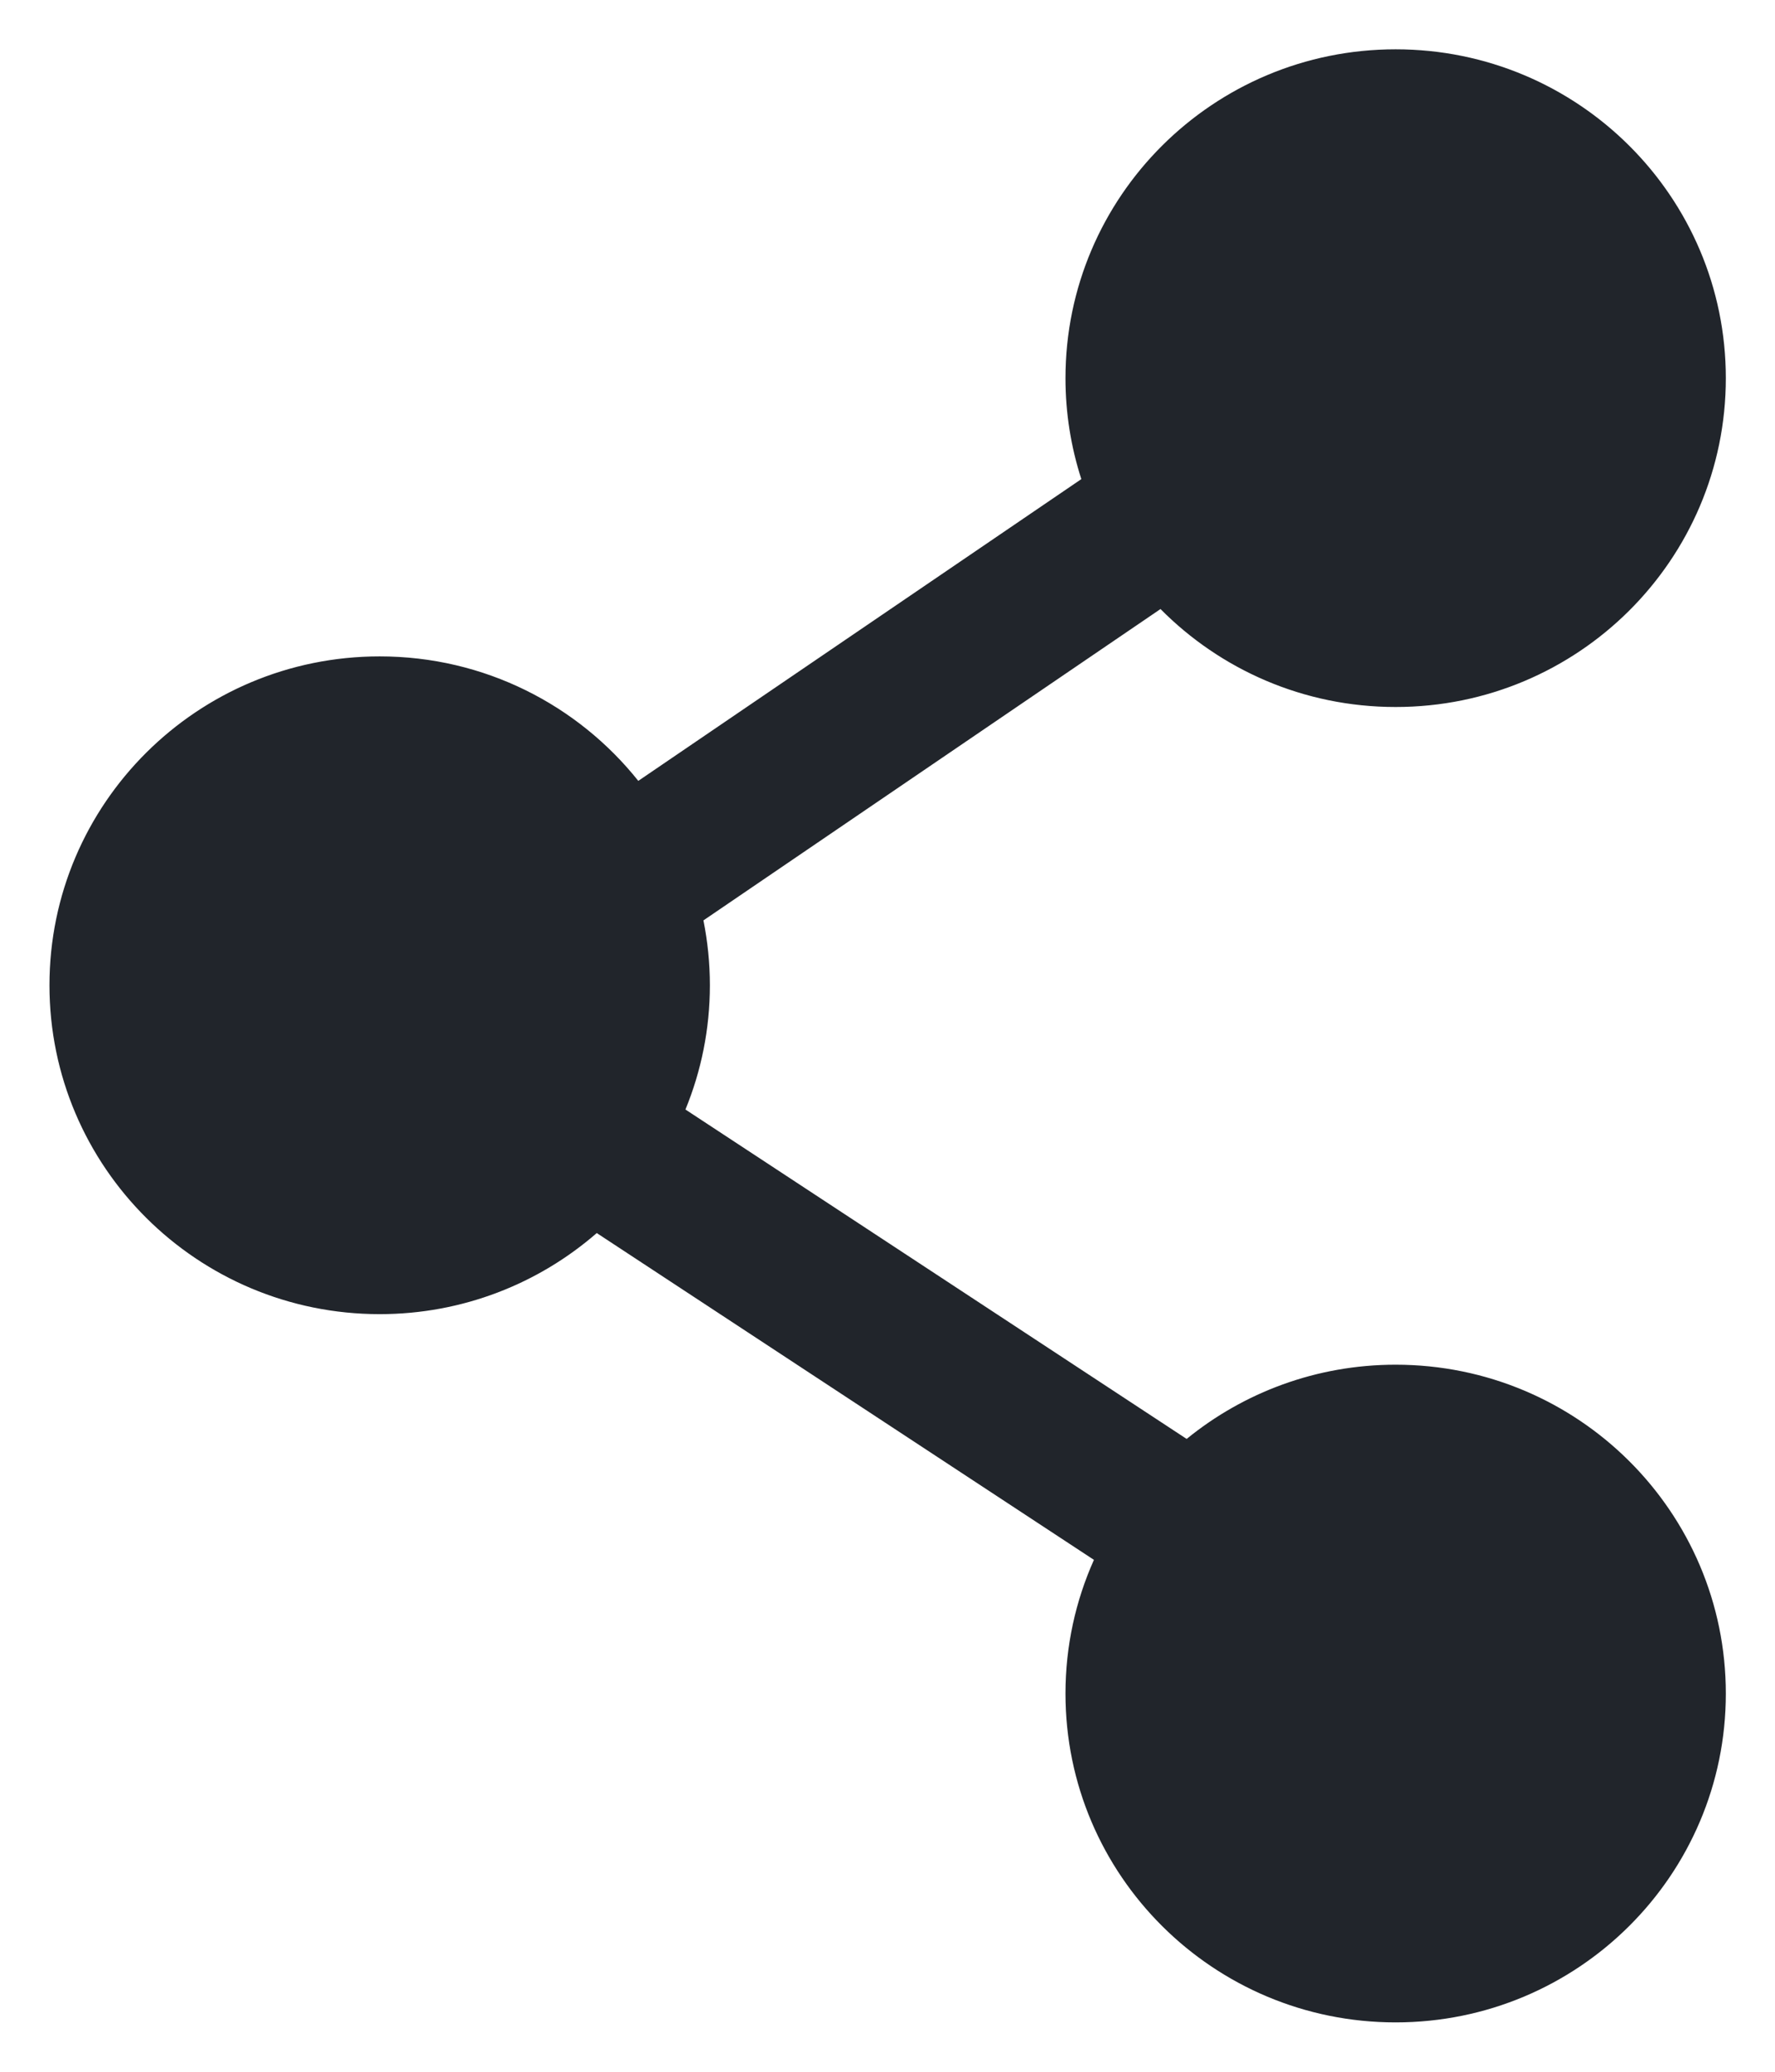 <svg width="30" height="35" viewBox="0 0 30 35" fill="none" xmlns="http://www.w3.org/2000/svg">
<path fill-rule="evenodd" clip-rule="evenodd" d="M18.008 6.389C18.008 3.32 20.506 0.833 23.588 0.833C26.671 0.833 29.169 3.32 29.169 6.389C29.169 9.457 26.671 11.944 23.588 11.944C22.032 11.944 20.626 11.31 19.614 10.289L11.889 15.549C11.96 15.904 11.998 16.27 11.998 16.645C11.998 17.387 11.851 18.096 11.585 18.744L20.056 24.309C21.018 23.526 22.248 23.055 23.588 23.055C26.671 23.055 29.169 25.543 29.169 28.611C29.169 31.679 26.671 34.166 23.588 34.166C20.506 34.166 18.008 31.679 18.008 28.611C18.008 27.807 18.18 27.042 18.489 26.352L10.086 20.831C9.106 21.683 7.822 22.201 6.417 22.201C3.335 22.201 0.836 19.713 0.836 16.645C0.836 13.577 3.335 11.089 6.417 11.089C8.189 11.089 9.767 11.912 10.788 13.192L18.276 8.094C18.102 7.556 18.008 6.982 18.008 6.389Z" fill="#21252B"/>
</svg>
